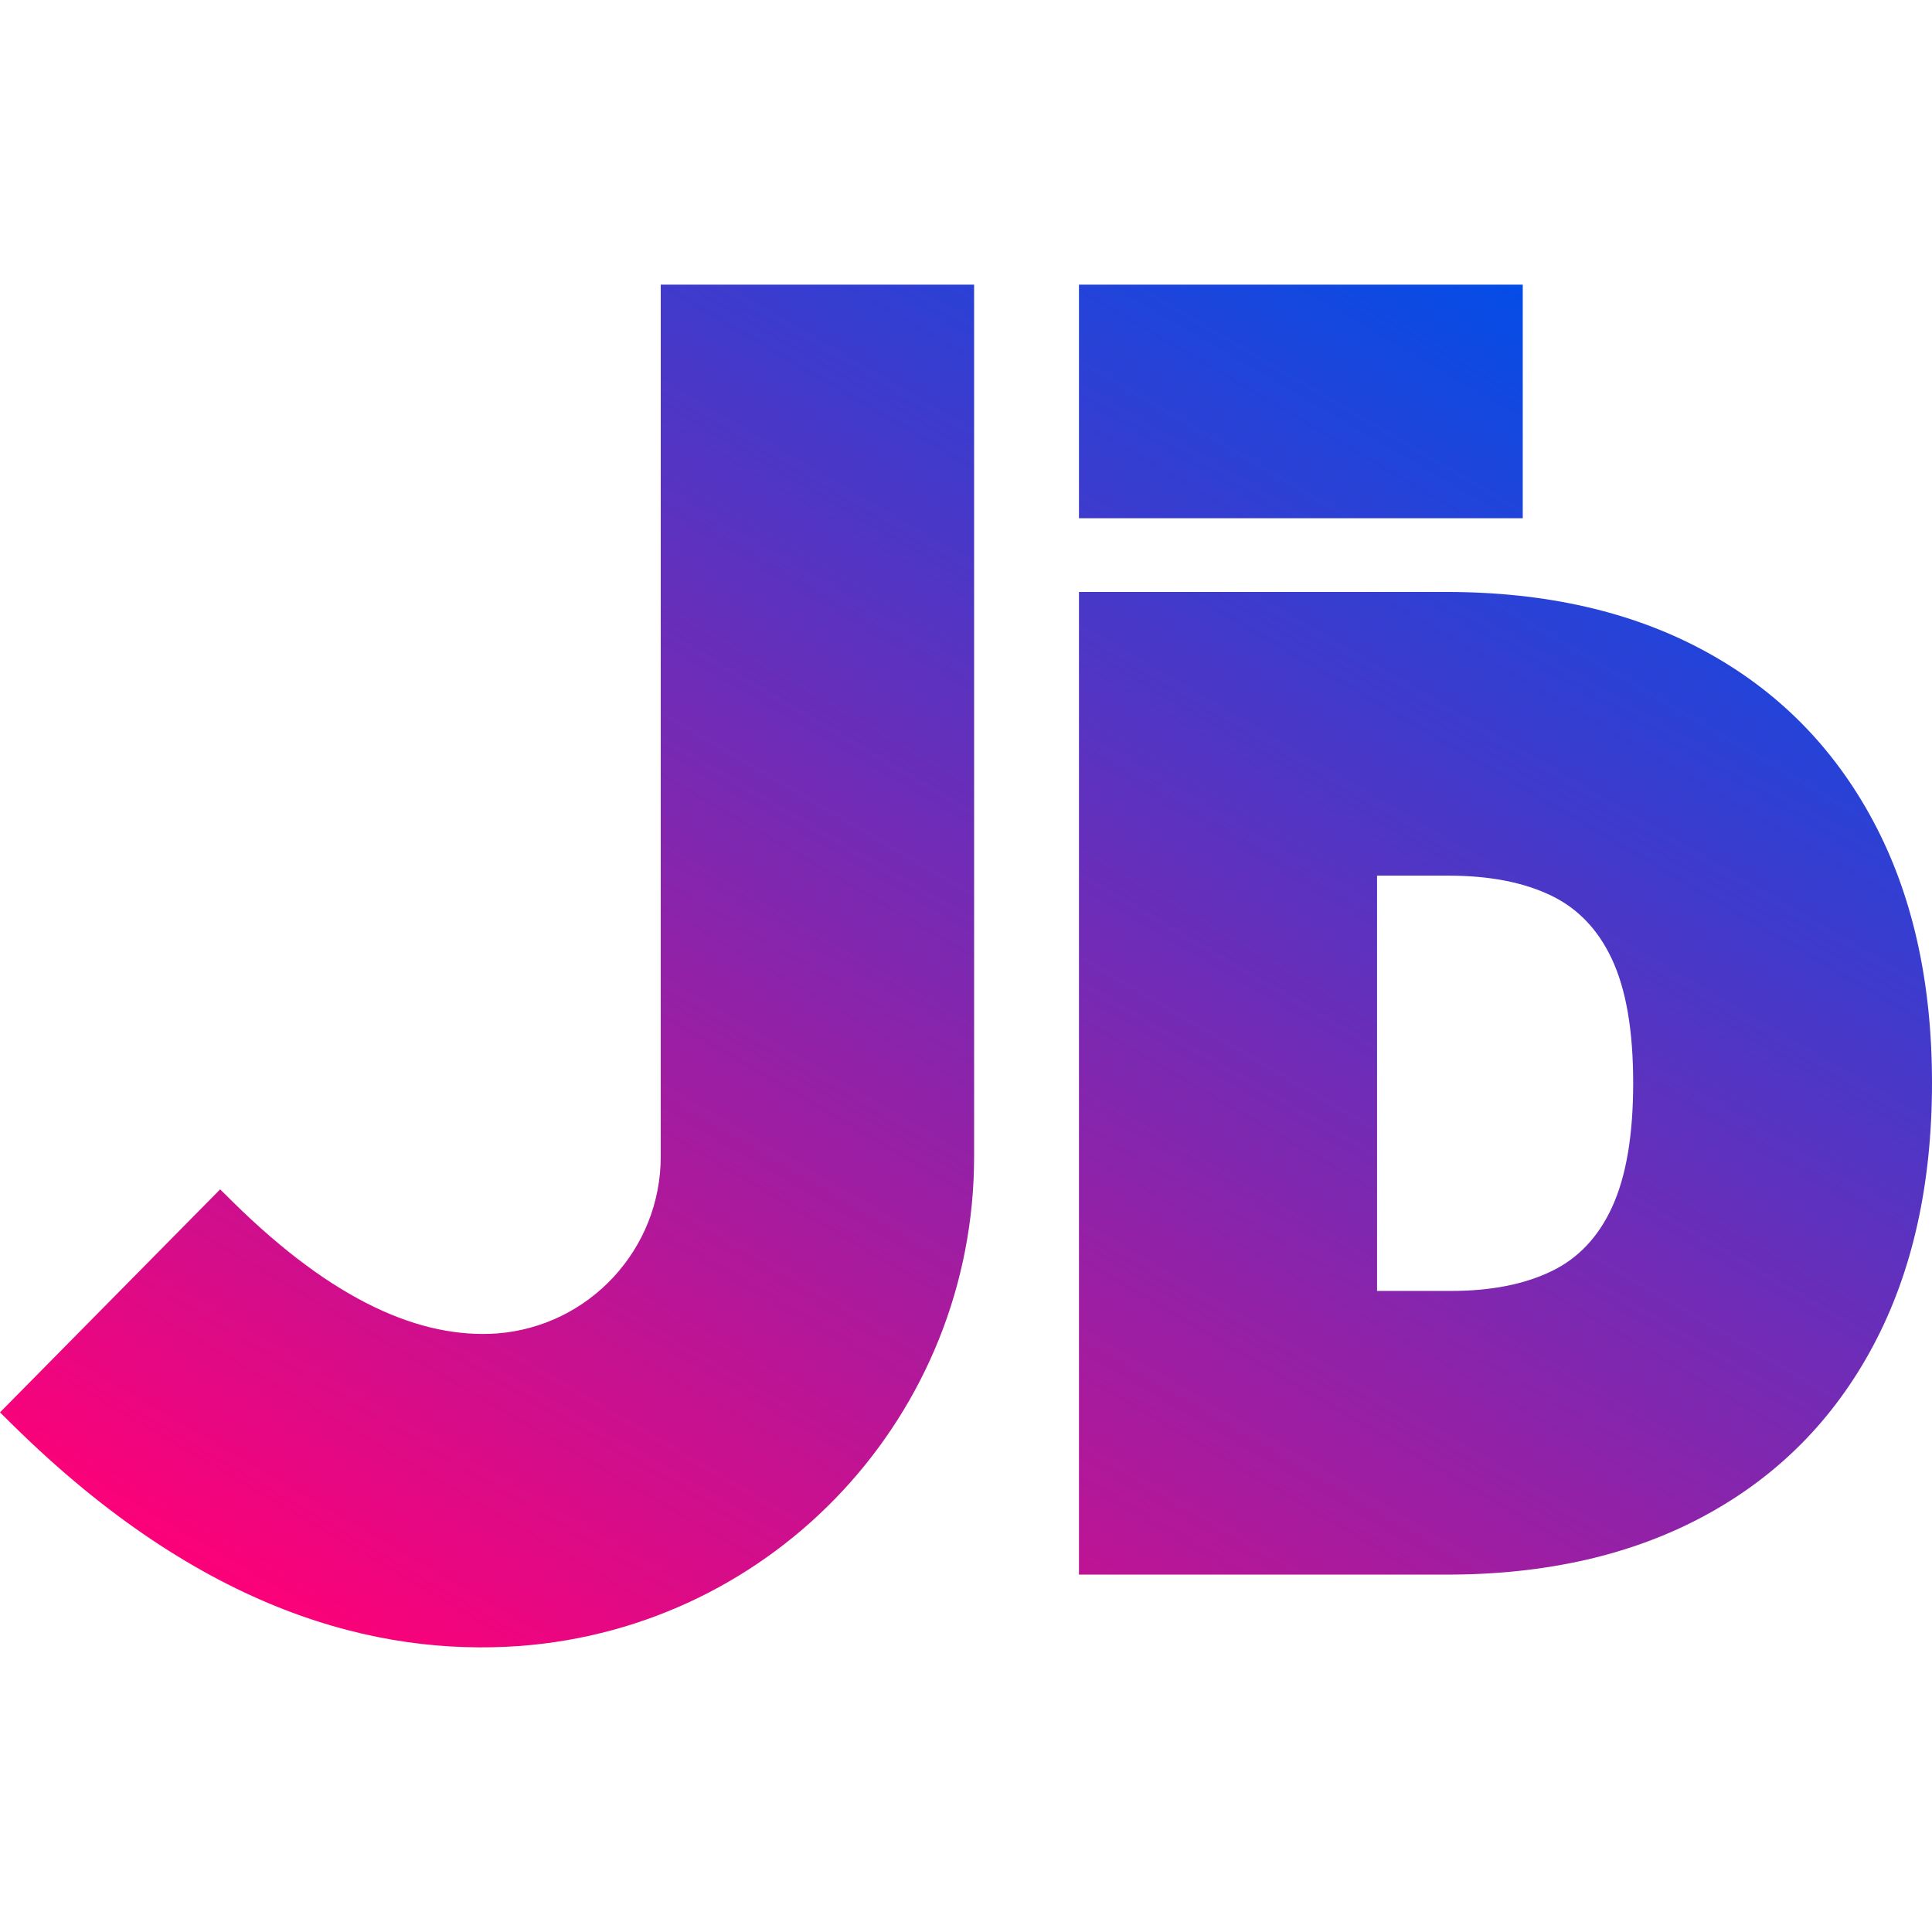 <?xml version="1.0" encoding="UTF-8" standalone="no"?><!DOCTYPE svg PUBLIC "-//W3C//DTD SVG 1.1//EN" "http://www.w3.org/Graphics/SVG/1.1/DTD/svg11.dtd"><svg width="100%" height="100%" viewBox="0 0 192 192" version="1.1" xmlns="http://www.w3.org/2000/svg" xmlns:xlink="http://www.w3.org/1999/xlink" xml:space="preserve" xmlns:serif="http://www.serif.com/" style="fill-rule:evenodd;clip-rule:evenodd;stroke-linejoin:round;stroke-miterlimit:2;"><path d="M51.613,163.579l-0.028,0.002c-14.004,0.992 -31.414,-3.309 -50.363,-22.015l-1.222,-1.206l21.878,-22.163l1.221,1.206c10.117,9.987 18.783,13.636 26.276,13.115c9.187,-0.702 16.288,-8.363 16.289,-17.582l-0,-86.65l31.142,0l-0,86.651c-0.001,25.539 -19.701,46.753 -45.193,48.642Zm92.157,-7.095l-36.544,0l0,-97.656l36.498,0c9.918,0 18.461,1.961 25.638,5.843c7.247,3.92 12.84,9.55 16.776,16.893c3.894,7.267 5.862,15.946 5.862,26.046c0,10.13 -1.96,18.83 -5.837,26.111c-3.921,7.361 -9.515,13.001 -16.78,16.921c-7.192,3.882 -15.727,5.842 -25.613,5.842Zm-6.919,-28.192l7.341,-0c3.959,-0 7.318,-0.651 10.069,-1.997c2.611,-1.279 4.574,-3.378 5.918,-6.273c1.438,-3.098 2.124,-7.236 2.124,-12.403c-0,-5.162 -0.69,-9.285 -2.138,-12.356c-1.356,-2.875 -3.339,-4.964 -5.974,-6.243c-2.778,-1.348 -6.201,-1.999 -10.259,-1.999l-7.081,-0l-0,41.271Zm-29.625,-100.006l44.104,0l-0,23.215l-44.104,-0l0,-23.215Z" style="fill:none;"/><clipPath id="_clip1"><path d="M51.613,163.579l-0.028,0.002c-14.004,0.992 -31.414,-3.309 -50.363,-22.015l-1.222,-1.206l21.878,-22.163l1.221,1.206c10.117,9.987 18.783,13.636 26.276,13.115c9.187,-0.702 16.288,-8.363 16.289,-17.582l-0,-86.65l31.142,0l-0,86.651c-0.001,25.539 -19.701,46.753 -45.193,48.642Zm92.157,-7.095l-36.544,0l0,-97.656l36.498,0c9.918,0 18.461,1.961 25.638,5.843c7.247,3.92 12.84,9.55 16.776,16.893c3.894,7.267 5.862,15.946 5.862,26.046c0,10.13 -1.96,18.83 -5.837,26.111c-3.921,7.361 -9.515,13.001 -16.78,16.921c-7.192,3.882 -15.727,5.842 -25.613,5.842Zm-6.919,-28.192l7.341,-0c3.959,-0 7.318,-0.651 10.069,-1.997c2.611,-1.279 4.574,-3.378 5.918,-6.273c1.438,-3.098 2.124,-7.236 2.124,-12.403c-0,-5.162 -0.69,-9.285 -2.138,-12.356c-1.356,-2.875 -3.339,-4.964 -5.974,-6.243c-2.778,-1.348 -6.201,-1.999 -10.259,-1.999l-7.081,-0l-0,41.271Zm-29.625,-100.006l44.104,0l-0,23.215l-44.104,-0l0,-23.215Z"/></clipPath><g clip-path="url(#_clip1)"><path d="M85.026,-12.283l-90.117,156.087l140.695,81.23l90.117,-156.087l-140.695,-81.23Z" style="fill:url(#_Linear2);"/></g><defs><linearGradient id="_Linear2" x1="0" y1="0" x2="1" y2="0" gradientUnits="userSpaceOnUse" gradientTransform="matrix(90.117,-156.087,140.694,81.23,65.257,184.419)"><stop offset="0" style="stop-color:#f07;stop-opacity:1"/><stop offset="1" style="stop-color:#004ee8;stop-opacity:1"/></linearGradient></defs></svg>